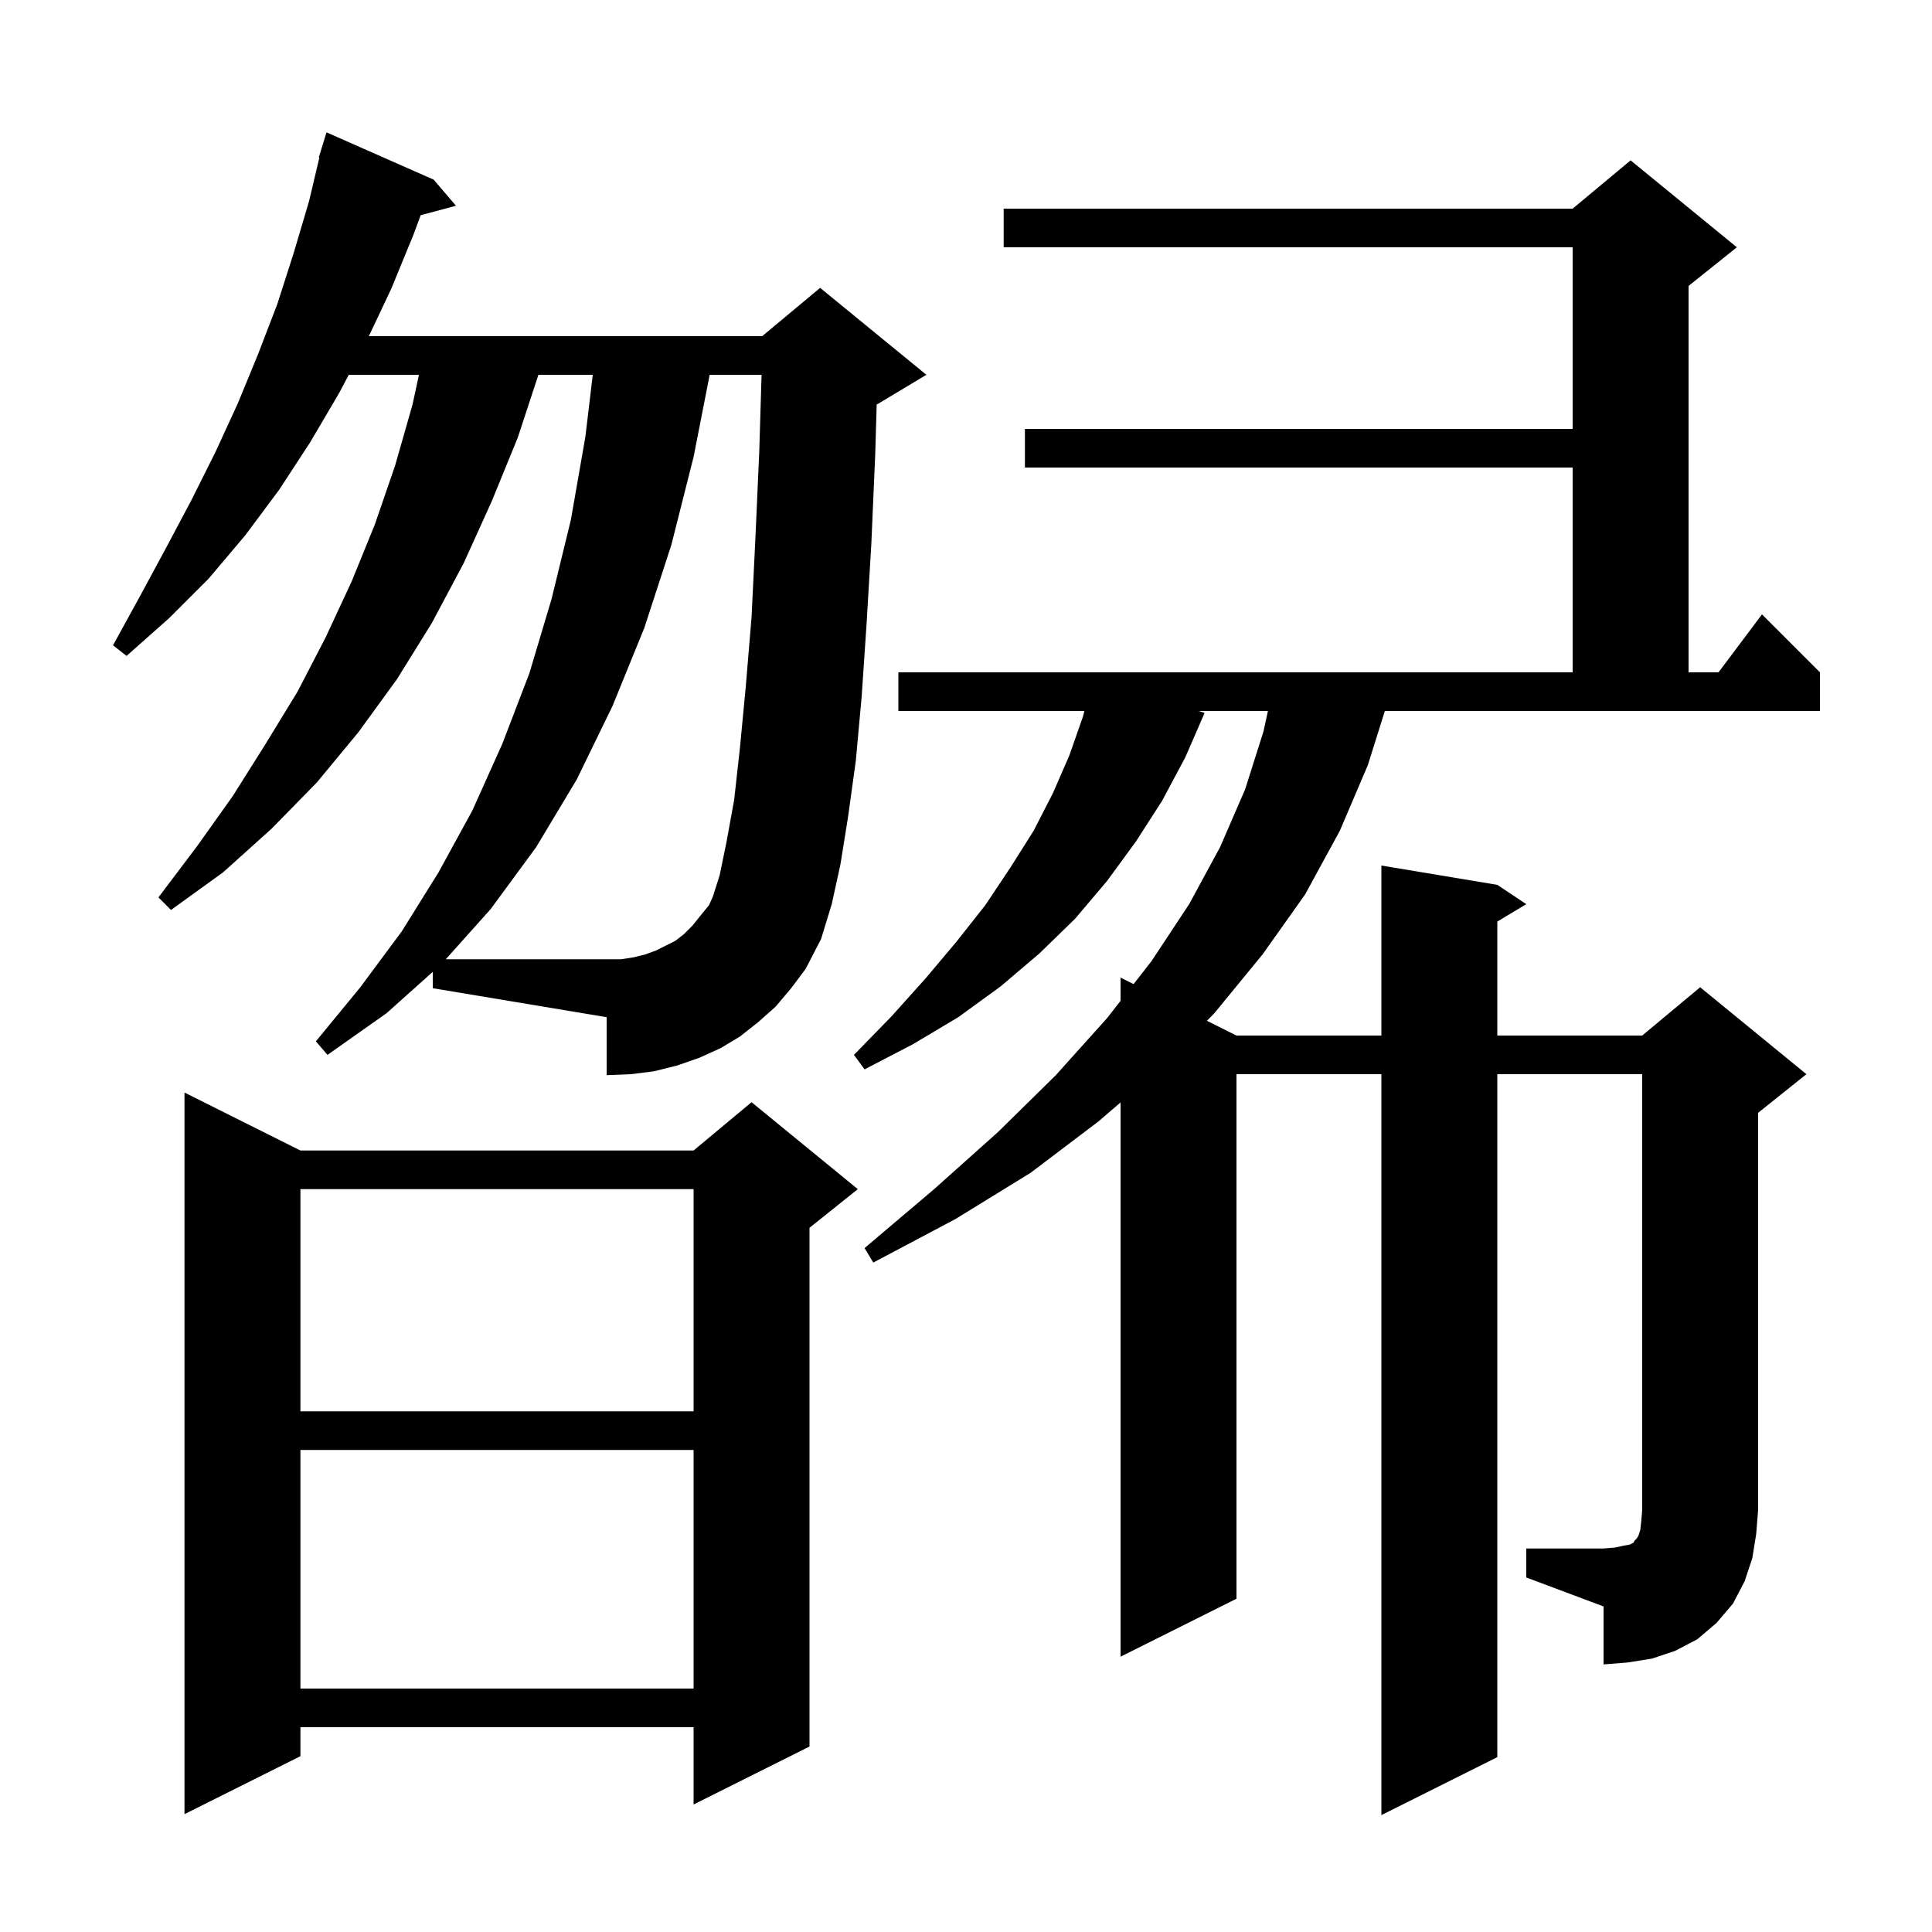 <svg xmlns="http://www.w3.org/2000/svg" xmlns:xlink="http://www.w3.org/1999/xlink" version="1.1" baseProfile="full" viewBox="0 0 200 200" width="200" height="200"><g fill="currentColor"><path d="M 31.1 119.1 L 71.8 119.1 L 77.8 114.1 L 88.8 123.1 L 83.8 127.1 L 83.8 180.8 L 71.8 186.8 L 71.8 178.8 L 31.1 178.8 L 31.1 181.8 L 19.1 187.8 L 19.1 113.1 Z M 31.1 150.1 L 31.1 174.8 L 71.8 174.8 L 71.8 150.1 Z M 158.0 160.3 L 166.0 160.3 L 167.2 160.2 L 168.1 160.0 L 168.7 159.9 L 169.1 159.7 L 169.2 159.5 L 169.4 159.3 L 169.6 159.0 L 169.8 158.4 L 169.9 157.5 L 170.0 156.3 L 170.0 111.2 L 155.0 111.2 L 155.0 181.9 L 143.0 187.9 L 143.0 111.2 L 128.0 111.2 L 128.0 165.5 L 116.0 171.5 L 116.0 114.123 L 113.7 116.1 L 106.7 121.4 L 98.9 126.2 L 90.4 130.7 L 89.5 129.2 L 96.7 123.1 L 103.3 117.2 L 109.3 111.3 L 114.6 105.4 L 116.0 103.604 L 116.0 101.2 L 117.349 101.874 L 119.2 99.5 L 123.1 93.6 L 126.3 87.7 L 128.9 81.7 L 130.8 75.7 L 131.255 73.6 L 124.078 73.6 L 124.7 73.8 L 122.7 78.4 L 120.3 82.9 L 117.6 87.1 L 114.6 91.2 L 111.3 95.1 L 107.6 98.7 L 103.6 102.1 L 99.2 105.3 L 94.5 108.1 L 89.5 110.7 L 88.4 109.2 L 92.3 105.2 L 95.8 101.3 L 99.0 97.5 L 102.0 93.7 L 104.6 89.8 L 107.0 86.0 L 109.0 82.1 L 110.7 78.2 L 112.1 74.2 L 112.261 73.6 L 93.0 73.6 L 93.0 69.6 L 162.8 69.6 L 162.8 48.4 L 106.1 48.4 L 106.1 44.4 L 162.8 44.4 L 162.8 25.6 L 103.9 25.6 L 103.9 21.6 L 162.8 21.6 L 168.8 16.6 L 179.8 25.6 L 174.8 29.6 L 174.8 69.6 L 177.9 69.6 L 182.4 63.6 L 188.4 69.6 L 188.4 73.6 L 143.36 73.6 L 141.6 79.2 L 138.7 86.0 L 135.1 92.6 L 130.7 98.8 L 125.7 104.9 L 124.942 105.671 L 128.0 107.2 L 143.0 107.2 L 143.0 89.6 L 155.0 91.6 L 158.0 93.6 L 155.0 95.4 L 155.0 107.2 L 170.0 107.2 L 176.0 102.2 L 187.0 111.2 L 182.0 115.2 L 182.0 156.3 L 181.8 158.8 L 181.4 161.3 L 180.6 163.7 L 179.4 166.0 L 177.7 168.0 L 175.7 169.7 L 173.4 170.9 L 171.0 171.7 L 168.5 172.1 L 166.0 172.3 L 166.0 166.3 L 158.0 163.3 Z M 31.1 123.1 L 31.1 146.1 L 71.8 146.1 L 71.8 123.1 Z M 44.8 100.605 L 40.0 104.9 L 33.9 109.2 L 32.7 107.8 L 37.3 102.2 L 41.6 96.4 L 45.4 90.3 L 48.9 83.9 L 52.0 77.0 L 54.8 69.7 L 57.1 62.0 L 59.1 53.8 L 60.6 45.2 L 61.362 38.8 L 55.736 38.8 L 53.6 45.3 L 50.9 51.9 L 48.0 58.3 L 44.7 64.5 L 41.1 70.3 L 37.1 75.8 L 32.8 81.0 L 28.1 85.8 L 23.1 90.3 L 17.7 94.2 L 16.4 92.9 L 20.4 87.6 L 24.1 82.4 L 27.5 77.0 L 30.8 71.6 L 33.7 66.0 L 36.4 60.2 L 38.8 54.3 L 40.9 48.2 L 42.7 41.9 L 43.369 38.8 L 36.104 38.8 L 35.1 40.7 L 32.1 45.8 L 28.9 50.7 L 25.4 55.4 L 21.6 59.9 L 17.5 64.0 L 13.1 67.9 L 11.7 66.8 L 14.5 61.7 L 17.2 56.7 L 19.8 51.8 L 22.3 46.8 L 24.6 41.8 L 26.7 36.7 L 28.7 31.5 L 30.4 26.2 L 32.0 20.8 L 33.061 16.312 L 33.0 16.3 L 33.275 15.408 L 33.3 15.3 L 33.307 15.302 L 33.8 13.7 L 44.9 18.6 L 47.2 21.3 L 43.545 22.279 L 42.8 24.3 L 40.5 29.9 L 38.184 34.8 L 78.9 34.8 L 84.9 29.8 L 95.9 38.8 L 90.9 41.8 L 90.756 41.86 L 90.6 47.1 L 90.2 56.3 L 89.7 64.7 L 89.2 72.1 L 88.6 78.7 L 87.8 84.5 L 87.0 89.5 L 86.1 93.6 L 85.0 97.2 L 83.4 100.3 L 81.9 102.3 L 80.3 104.2 L 78.5 105.8 L 76.6 107.3 L 74.6 108.5 L 72.4 109.5 L 70.1 110.3 L 67.7 110.9 L 65.3 111.2 L 62.8 111.3 L 62.8 105.3 L 44.8 102.3 Z M 65.6 99.1 L 66.8 98.8 L 67.9 98.4 L 69.9 97.4 L 70.8 96.7 L 71.7 95.8 L 72.5 94.8 L 73.4 93.7 L 73.8 92.8 L 74.5 90.6 L 75.2 87.2 L 76.0 82.8 L 76.6 77.4 L 77.2 71.1 L 77.8 63.9 L 78.2 55.7 L 78.6 46.7 L 78.837 38.8 L 73.465 38.8 L 71.8 47.3 L 69.5 56.4 L 66.7 65.0 L 63.4 73.1 L 59.7 80.7 L 55.5 87.7 L 50.8 94.1 L 46.147 99.3 L 64.3 99.3 Z "/></g></svg>